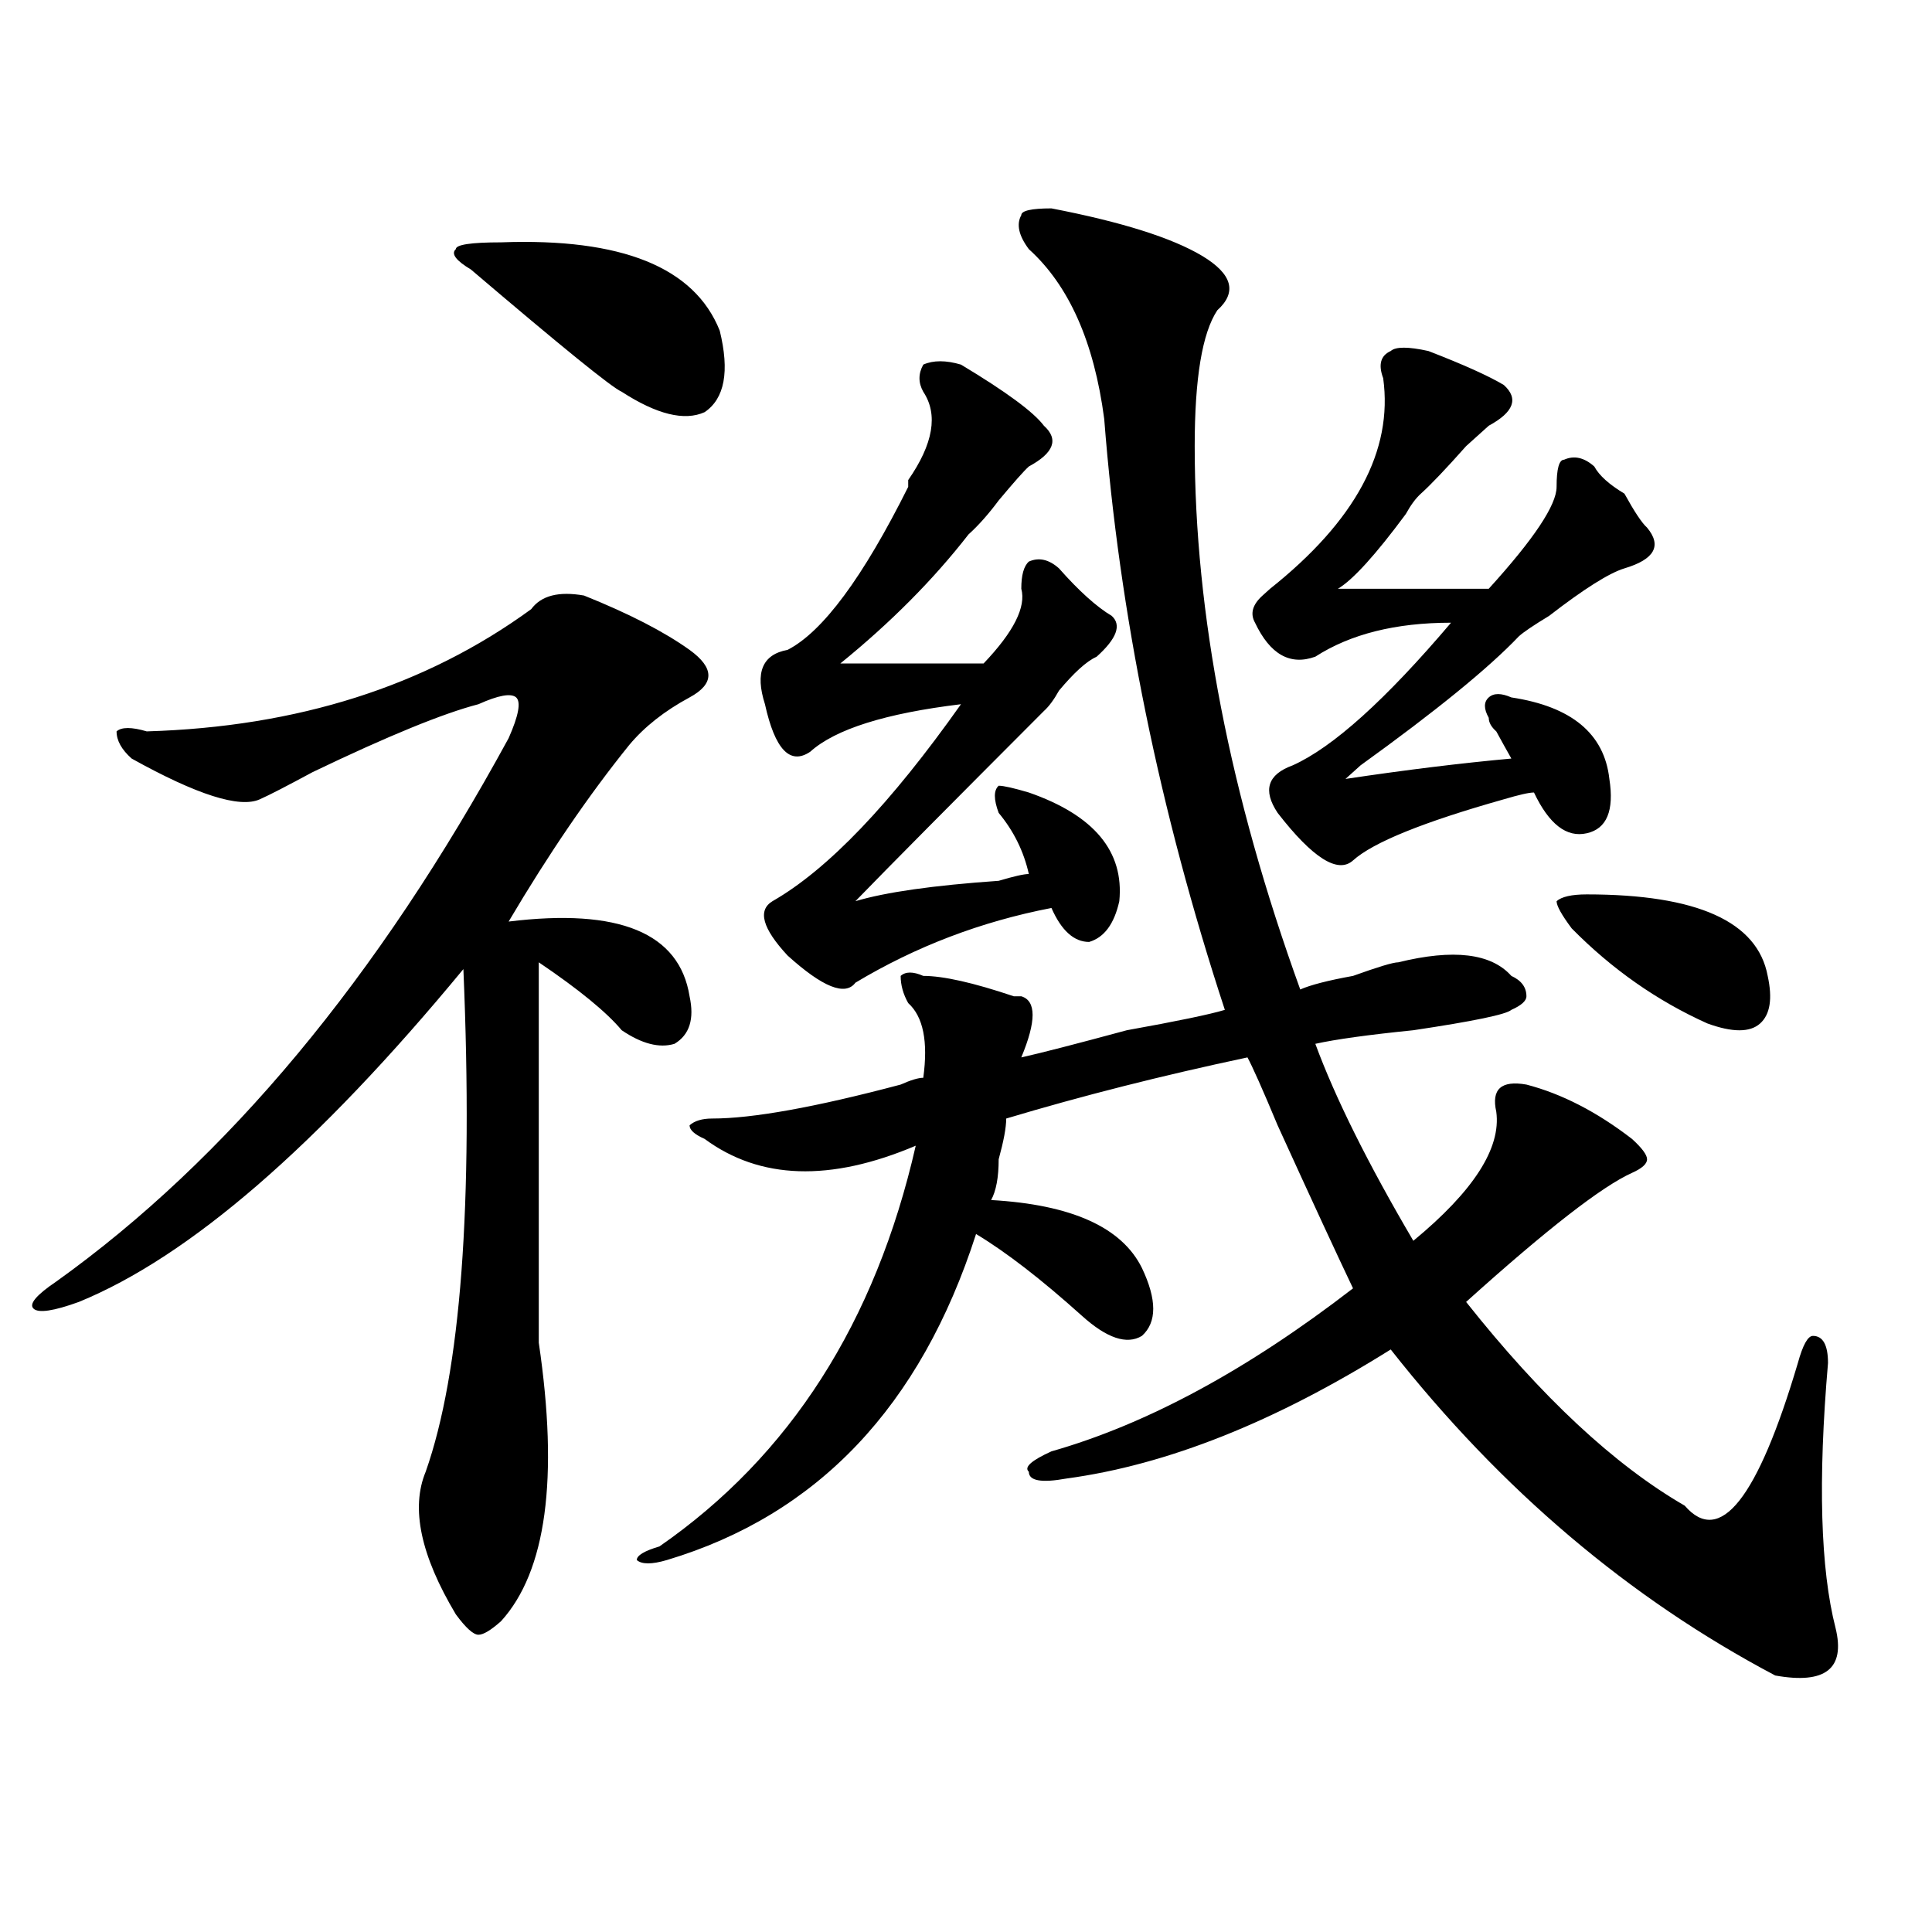 <?xml version="1.0" encoding="utf-8"?>
<!-- Generator: Adobe Illustrator 16.0.0, SVG Export Plug-In . SVG Version: 6.00 Build 0)  -->
<!DOCTYPE svg PUBLIC "-//W3C//DTD SVG 1.1//EN" "http://www.w3.org/Graphics/SVG/1.1/DTD/svg11.dtd">
<svg version="1.1" id="图层_1" xmlns="http://www.w3.org/2000/svg" xmlns:xlink="http://www.w3.org/1999/xlink" x="0px" y="0px"
	 width="1000px" height="1000px" viewBox="0 0 1000 1000" enable-background="new 0 0 1000 1000" xml:space="preserve">
<path d="M302.285,308.25c23.414,9.394,41.584,18.787,54.633,28.125c12.987,9.394,12.987,17.578,0,24.609
	c-13.049,7.031-23.414,15.271-31.219,24.609c-20.854,25.818-41.646,56.25-62.438,91.406c57.193-7.031,88.412,5.878,93.656,38.672
	c2.561,11.756,0,19.94-7.805,24.609c-7.805,2.362-16.951,0-27.316-7.031c-7.805-9.338-22.134-21.094-42.926-35.156
	c0,63.281,0,128.925,0,196.875c10.365,70.313,3.902,118.322-19.512,144.141c-5.244,4.669-9.146,7.031-11.707,7.031
	c-2.622,0-6.524-3.516-11.707-10.547c-18.231-30.487-23.414-55.041-15.609-73.828c18.17-51.525,24.694-138.263,19.512-260.156
	c-75.486,91.406-141.826,148.865-199.02,172.266c-13.049,4.725-20.854,5.878-23.414,3.516c-2.622-2.307,1.28-7.031,11.707-14.063
	c88.412-63.281,166.459-156.994,234.141-281.25c5.183-11.7,6.463-18.731,3.902-21.094c-2.622-2.307-9.146-1.153-19.512,3.516
	c-18.231,4.725-46.828,16.425-85.852,35.156c-13.049,7.031-22.134,11.756-27.316,14.063c-10.427,4.725-32.561-2.307-66.34-21.094
	c-5.244-4.669-7.805-9.338-7.805-14.063c2.561-2.307,7.805-2.307,15.609,0c78.047-2.307,144.387-23.4,199.02-63.281
	C280.151,308.25,289.236,305.943,302.285,308.25z M259.359,125.438c62.438-2.307,100.119,12.909,113.168,45.703
	c5.183,21.094,2.561,35.156-7.805,42.188c-10.427,4.725-24.756,1.209-42.926-10.547c-5.244-2.307-31.219-23.4-78.047-63.281
	c-7.805-4.669-10.427-8.185-7.805-10.547C235.945,126.646,243.75,125.438,259.359,125.438z M544.23,107.859
	c36.401,7.031,62.438,15.271,78.047,24.609c15.609,9.394,18.17,18.787,7.805,28.125c-7.805,11.756-11.707,35.156-11.707,70.313
	c0,86.737,18.17,180.506,54.633,281.25c5.183-2.307,14.268-4.669,27.316-7.031c12.987-4.669,20.792-7.031,23.414-7.031
	c28.597-7.031,48.108-4.669,58.535,7.031c5.183,2.362,7.805,5.878,7.805,10.547c0,2.362-2.622,4.725-7.805,7.031
	c-2.622,2.362-19.512,5.878-50.73,10.547c-23.414,2.362-40.365,4.725-50.73,7.031c10.365,28.125,27.316,62.128,50.73,101.953
	c31.219-25.763,45.486-48.01,42.926-66.797c-2.622-11.7,2.561-16.369,15.609-14.063c18.17,4.725,36.401,14.063,54.633,28.125
	c5.183,4.725,7.805,8.24,7.805,10.547c0,2.362-2.622,4.725-7.805,7.031c-15.609,7.031-44.268,29.334-85.852,66.797
	c39.023,49.219,76.705,84.375,113.168,105.469c18.17,21.094,37.682-3.516,58.535-73.828c2.561-9.338,5.183-14.063,7.805-14.063
	c5.183,0,7.805,4.725,7.805,14.063c-5.244,60.975-3.902,106.622,3.902,137.109c5.183,21.094-5.244,29.278-31.219,24.609
	c-75.486-39.881-141.826-96.075-199.02-168.75c-59.877,37.519-115.79,59.766-167.801,66.797
	c-13.049,2.362-19.512,1.209-19.512-3.516c-2.622-2.307,1.28-5.822,11.707-10.547c49.389-14.063,101.461-42.188,156.094-84.375
	c-7.805-16.369-20.854-44.494-39.023-84.375c-7.805-18.731-13.049-30.432-15.609-35.156c-44.268,9.394-85.852,19.94-124.875,31.641
	c0,4.725-1.342,11.756-3.902,21.094c0,9.394-1.342,16.425-3.902,21.094c41.584,2.362,67.62,14.063,78.047,35.156
	c7.805,16.425,7.805,28.125,0,35.156c-7.805,4.725-18.231,1.209-31.219-10.547c-20.854-18.731-39.023-32.794-54.633-42.188
	c-28.658,89.1-81.949,145.35-159.996,168.75c-7.805,2.307-13.049,2.307-15.609,0c0-2.362,3.902-4.725,11.707-7.031
	c67.62-46.856,111.826-116.016,132.68-207.422c-44.268,18.787-80.669,17.578-109.266-3.516c-5.244-2.307-7.805-4.669-7.805-7.031
	c2.561-2.307,6.463-3.516,11.707-3.516c20.792,0,53.291-5.822,97.559-17.578c5.183-2.307,9.085-3.516,11.707-3.516
	c2.561-18.731,0-31.641-7.805-38.672c-2.622-4.669-3.902-9.338-3.902-14.063c2.561-2.307,6.463-2.307,11.707,0
	c10.365,0,25.975,3.516,46.828,10.547h3.902c7.805,2.362,7.805,12.909,0,31.641c10.365-2.307,28.597-7.031,54.633-14.063
	c25.975-4.669,42.926-8.185,50.73-10.547c-33.841-103.106-54.633-205.06-62.438-305.859c-5.244-39.825-18.231-69.104-39.023-87.891
	c-5.244-7.031-6.524-12.854-3.902-17.578C528.621,109.068,533.804,107.859,544.23,107.859z M497.402,188.719
	c23.414,14.063,37.682,24.609,42.926,31.641c7.805,7.031,5.183,14.063-7.805,21.094c-2.622,2.362-7.805,8.24-15.609,17.578
	c-5.244,7.031-10.427,12.909-15.609,17.578c-18.231,23.456-40.365,45.703-66.34,66.797h74.145
	c15.609-16.369,22.072-29.278,19.512-38.672c0-7.031,1.28-11.7,3.902-14.063c5.183-2.307,10.365-1.153,15.609,3.516
	c10.365,11.756,19.512,19.94,27.316,24.609c5.183,4.725,2.561,11.756-7.805,21.094c-5.244,2.362-11.707,8.24-19.512,17.578
	c-2.622,4.725-5.244,8.24-7.805,10.547c-46.828,46.912-79.389,79.706-97.559,98.438c15.609-4.669,40.304-8.185,74.145-10.547
	c7.805-2.307,12.987-3.516,15.609-3.516c-2.622-11.7-7.805-22.247-15.609-31.641c-2.622-7.031-2.622-11.7,0-14.063
	c2.561,0,7.805,1.209,15.609,3.516c33.779,11.756,49.389,30.487,46.828,56.25c-2.622,11.756-7.805,18.787-15.609,21.094
	c-7.805,0-14.329-5.822-19.512-17.578c-36.463,7.031-70.242,19.94-101.461,38.672c-5.244,7.031-16.951,2.362-35.121-14.063
	c-13.049-14.063-15.609-23.4-7.805-28.125c28.597-16.369,61.096-50.372,97.559-101.953c-39.023,4.725-65.06,12.909-78.047,24.609
	c-10.427,7.031-18.231-1.153-23.414-24.609c-5.244-16.369-1.342-25.763,11.707-28.125c18.17-9.338,39.023-37.463,62.438-84.375
	v-3.516c12.987-18.731,15.609-33.947,7.805-45.703c-2.622-4.669-2.622-9.338,0-14.063
	C483.073,186.412,489.598,186.412,497.402,188.719z M739.348,181.688c18.17,7.031,31.219,12.909,39.023,17.578
	c7.805,7.031,5.183,14.063-7.805,21.094c-2.622,2.362-6.524,5.878-11.707,10.547c-10.427,11.756-18.231,19.94-23.414,24.609
	c-2.622,2.362-5.244,5.878-7.805,10.547c-15.609,21.094-27.316,34.003-35.121,38.672h78.047
	c23.414-25.763,35.121-43.341,35.121-52.734c0-9.338,1.28-14.063,3.902-14.063c5.183-2.307,10.365-1.153,15.609,3.516
	c2.561,4.725,7.805,9.394,15.609,14.063c5.183,9.394,9.085,15.271,11.707,17.578c7.805,9.394,3.902,16.425-11.707,21.094
	c-7.805,2.362-20.854,10.547-39.023,24.609c-7.805,4.725-13.049,8.24-15.609,10.547c-15.609,16.425-42.926,38.672-81.949,66.797
	c-2.622,2.362-5.244,4.725-7.805,7.031c31.219-4.669,59.815-8.185,85.852-10.547c-2.622-4.669-5.244-9.338-7.805-14.063
	c-2.622-2.307-3.902-4.669-3.902-7.031c-2.622-4.669-2.622-8.185,0-10.547c2.561-2.307,6.463-2.307,11.707,0
	c31.219,4.725,48.108,18.787,50.73,42.188c2.561,16.425-1.342,25.818-11.707,28.125c-10.427,2.362-19.512-4.669-27.316-21.094
	c-2.622,0-7.805,1.209-15.609,3.516c-41.646,11.756-67.682,22.303-78.047,31.641c-7.805,7.031-20.854-1.153-39.023-24.609
	c-7.805-11.7-5.244-19.885,7.805-24.609c20.792-9.338,48.108-33.947,81.949-73.828c-28.658,0-52.072,5.878-70.242,17.578
	c-13.049,4.725-23.414-1.153-31.219-17.578c-2.622-4.669-1.342-9.338,3.902-14.063l3.902-3.516
	c44.206-35.156,63.718-71.466,58.535-108.984c-2.622-7.031-1.342-11.7,3.902-14.063
	C722.396,179.381,728.921,179.381,739.348,181.688z M813.492,480.516c-5.244-7.031-7.805-11.7-7.805-14.063
	c2.561-2.307,7.805-3.516,15.609-3.516c57.193,0,88.412,14.063,93.656,42.188c2.561,11.756,1.28,19.94-3.902,24.609
	c-5.244,4.725-14.329,4.725-27.316,0C857.698,518.034,834.284,501.609,813.492,480.516z"/>
</svg>
